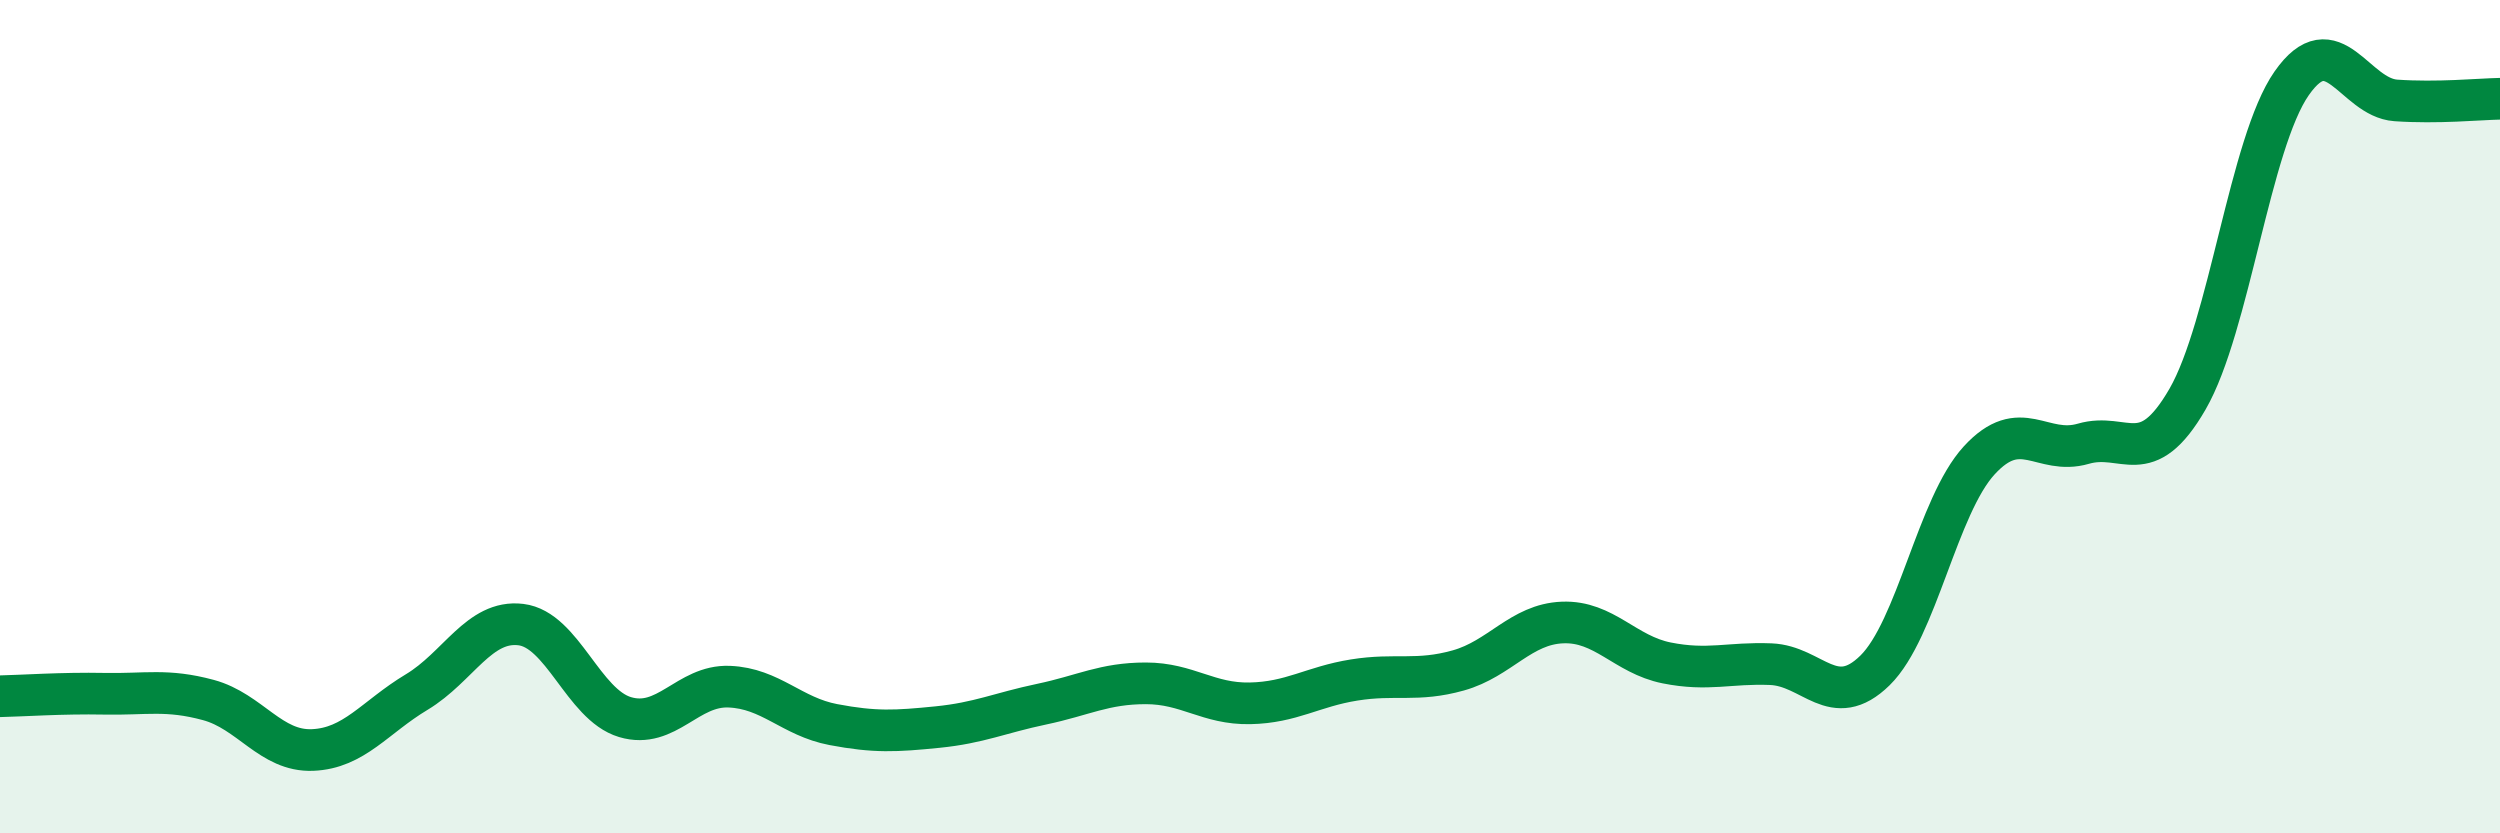 
    <svg width="60" height="20" viewBox="0 0 60 20" xmlns="http://www.w3.org/2000/svg">
      <path
        d="M 0,16.71 C 0.5,16.7 1.5,16.63 2.5,16.65 C 3.5,16.67 4,16.53 5,16.8 C 6,17.07 6.5,18.04 7.5,18 C 8.5,17.96 9,17.21 10,16.61 C 11,16.01 11.5,14.87 12.5,14.99 C 13.5,15.11 14,16.91 15,17.21 C 16,17.51 16.5,16.44 17.5,16.48 C 18.5,16.52 19,17.2 20,17.39 C 21,17.58 21.5,17.55 22.5,17.45 C 23.5,17.35 24,17.11 25,16.9 C 26,16.69 26.5,16.4 27.5,16.4 C 28.5,16.4 29,16.9 30,16.88 C 31,16.86 31.5,16.48 32.5,16.32 C 33.5,16.16 34,16.37 35,16.09 C 36,15.81 36.5,14.98 37.5,14.94 C 38.5,14.9 39,15.71 40,15.91 C 41,16.11 41.5,15.9 42.5,15.94 C 43.5,15.98 44,17.07 45,16.09 C 46,15.11 46.5,12.14 47.5,11.05 C 48.5,9.96 49,10.94 50,10.65 C 51,10.36 51.5,11.31 52.5,9.58 C 53.5,7.85 54,3.43 55,2 C 56,0.57 56.5,2.34 57.5,2.41 C 58.5,2.48 59.5,2.38 60,2.37L60 20L0 20Z"
        fill="#008740"
        opacity="0.1"
        stroke-linecap="round"
        stroke-linejoin="round"
      />
      <path
        d="M 0,16.71 C 0.5,16.7 1.5,16.63 2.5,16.65 C 3.5,16.67 4,16.53 5,16.8 C 6,17.07 6.5,18.04 7.5,18 C 8.5,17.96 9,17.21 10,16.61 C 11,16.01 11.5,14.87 12.5,14.99 C 13.5,15.11 14,16.91 15,17.21 C 16,17.51 16.5,16.44 17.5,16.48 C 18.5,16.52 19,17.2 20,17.39 C 21,17.58 21.5,17.55 22.5,17.45 C 23.5,17.35 24,17.11 25,16.9 C 26,16.69 26.5,16.4 27.5,16.4 C 28.5,16.4 29,16.9 30,16.88 C 31,16.86 31.5,16.48 32.5,16.32 C 33.5,16.16 34,16.37 35,16.09 C 36,15.81 36.5,14.98 37.5,14.94 C 38.5,14.9 39,15.71 40,15.91 C 41,16.11 41.5,15.9 42.5,15.94 C 43.5,15.98 44,17.07 45,16.09 C 46,15.11 46.5,12.14 47.5,11.05 C 48.5,9.96 49,10.94 50,10.65 C 51,10.36 51.5,11.31 52.5,9.58 C 53.5,7.85 54,3.43 55,2 C 56,0.57 56.5,2.34 57.5,2.41 C 58.5,2.48 59.5,2.38 60,2.37"
        stroke="#008740"
        stroke-width="1"
        fill="none"
        stroke-linecap="round"
        stroke-linejoin="round"
      />
    </svg>
  